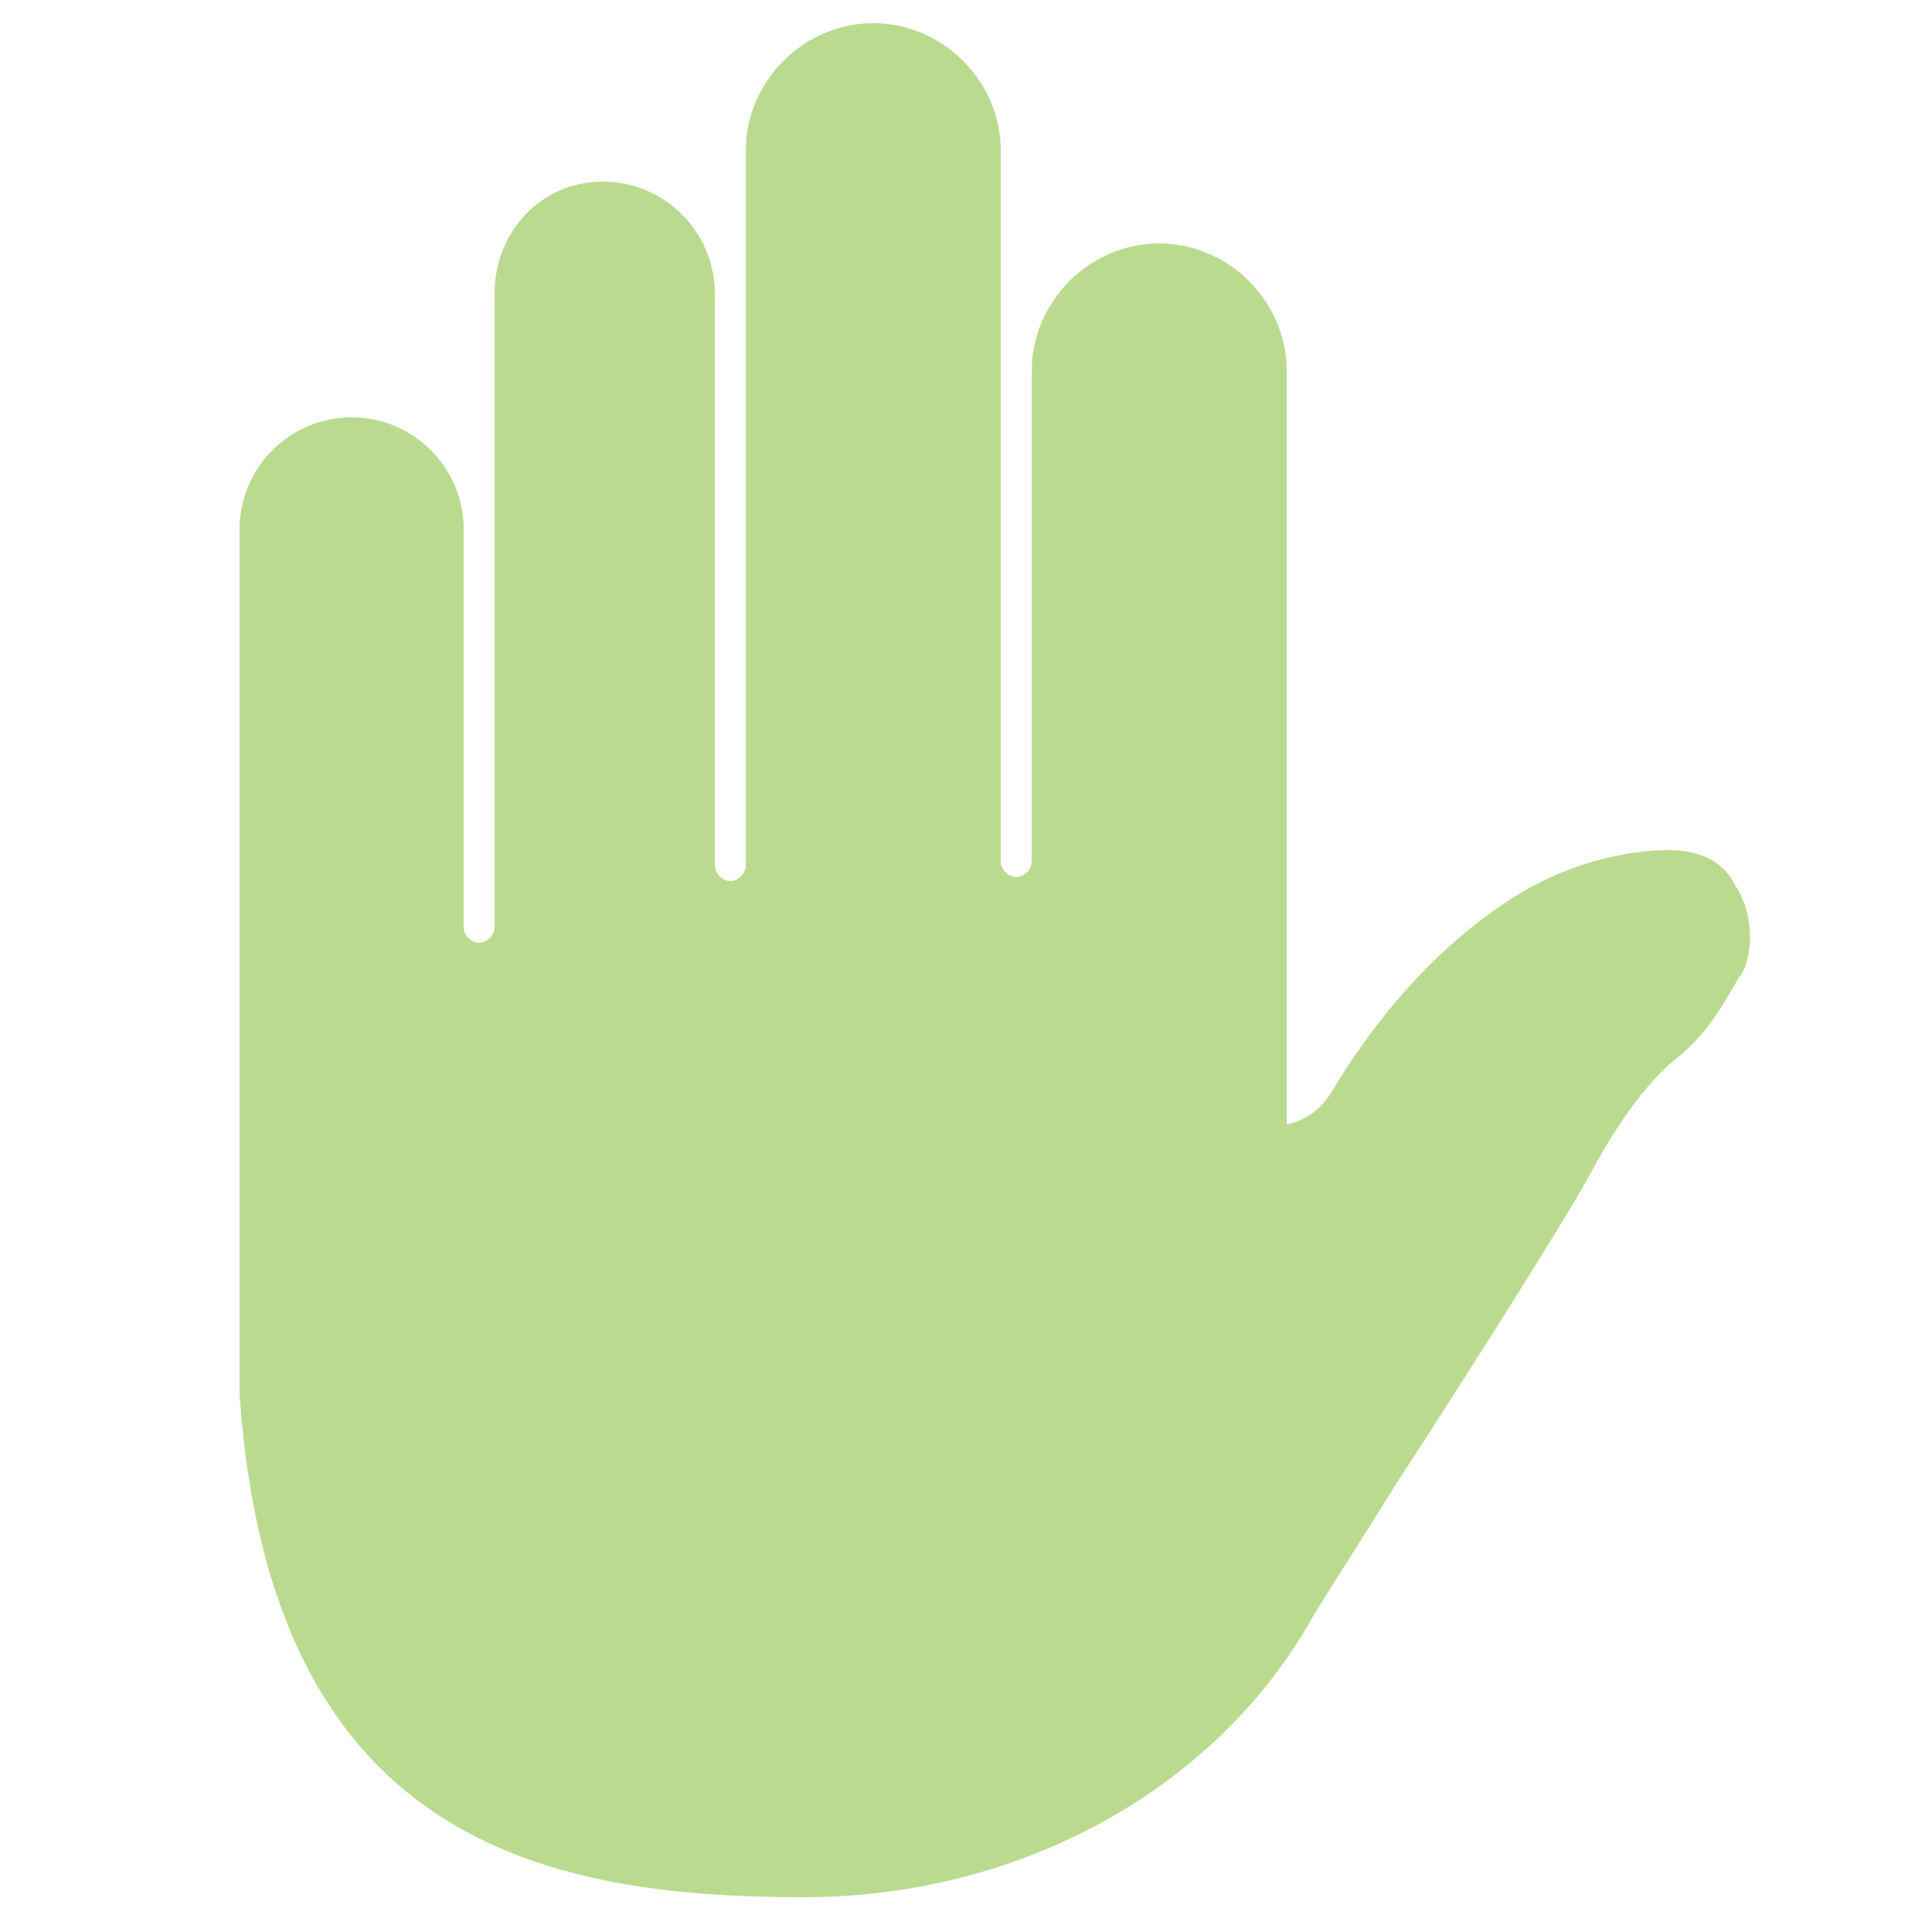 <?xml version="1.0" encoding="utf-8"?>
<!-- Generator: Adobe Illustrator 23.0.2, SVG Export Plug-In . SVG Version: 6.00 Build 0)  -->
<svg version="1.1" id="Layer_1" xmlns="http://www.w3.org/2000/svg" xmlns:xlink="http://www.w3.org/1999/xlink" x="0px" y="0px"
	 viewBox="0 0 50 50" style="enable-background:new 0 0 50 50;" xml:space="preserve">
<style type="text/css">
	.st0{fill-rule:evenodd;clip-rule:evenodd;fill:#BADB8F;}
</style>
<title>Artboard 1</title>
<g>
	<g>
		<path class="st0" d="M44.9,22.9C44.6,22.3,44,22,43.2,22c-1.4,0-3,0.5-4.3,1.4c-1.2,0.8-2.9,2.3-4.4,4.8c-0.3,0.5-0.7,0.8-1.2,0.9
			c0-0.1,0-0.2,0-0.4c0-0.3,0-0.6,0-0.9V9.6c0-1.8-1.5-3.3-3.3-3.3s-3.3,1.5-3.3,3.3v12.7c0,0.2-0.2,0.4-0.4,0.4
			c-0.2,0-0.4-0.2-0.4-0.4V3.9c0-1.8-1.5-3.3-3.3-3.3s-3.3,1.5-3.3,3.3v18.5c0,0.2-0.2,0.4-0.4,0.4c-0.2,0-0.4-0.2-0.4-0.4V7.6
			c0-1.6-1.3-2.9-2.9-2.9S12.8,6,12.8,7.6V24c0,0.2-0.2,0.4-0.4,0.4S12,24.2,12,24V13.7c0-1.6-1.3-2.9-2.9-2.9s-2.9,1.3-2.9,2.9
			v22.4c0.8,11.5,7.8,13,14.6,13c5.6,0,10.7-2.8,13.2-7.3c0.3-0.5,1.2-1.9,2.2-3.5c2.6-4,4.7-7.4,5-8c0.7-1.3,1.5-2.4,2.3-3
			c0.7-0.6,1.1-1.3,1.5-2C45.3,25,45.5,23.8,44.9,22.9L44.9,22.9z M33.2,29.1v0.8V29.1L33.2,29.1L33.2,29.1z"/>
	</g>
</g>
</svg>
